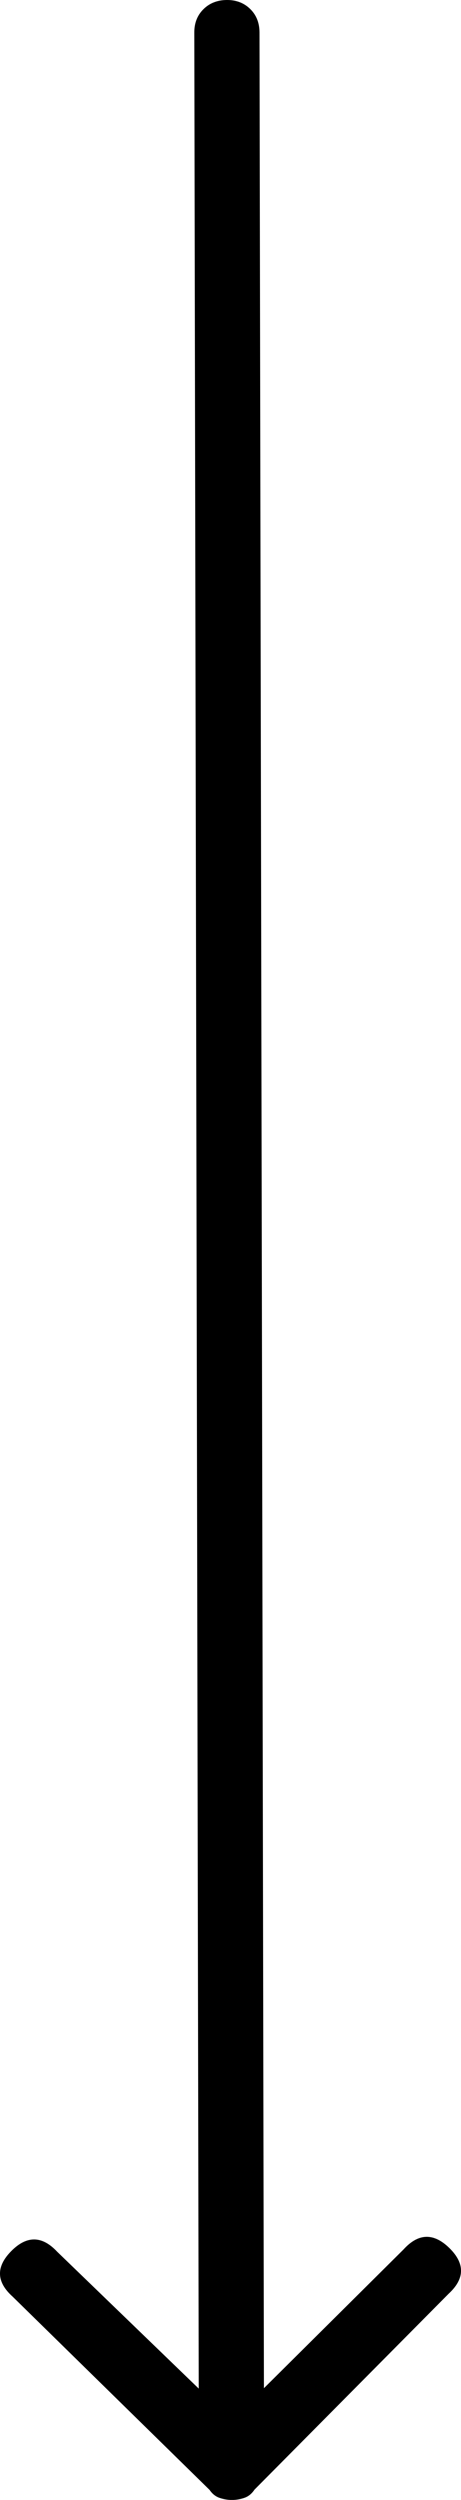 <svg xmlns="http://www.w3.org/2000/svg" xmlns:xlink="http://www.w3.org/1999/xlink" id="Laag_1" x="0px" y="0px" viewBox="0 0 12 65" style="enable-background:new 0 0 12 65;" xml:space="preserve"><g>	<path d="M5.723,64.949c-0.106-0.034-0.195-0.104-0.267-0.209l-5.127-5.026  c-0.427-0.383-0.439-0.778-0.034-1.186c0.403-0.407,0.801-0.401,1.193,0.018  l3.685,3.559L5.058,0.849C5.056,0.604,5.134,0.4,5.293,0.242  c0.158-0.159,0.361-0.239,0.608-0.242C6.148-0.002,6.352,0.076,6.512,0.233  C6.673,0.39,6.753,0.592,6.755,0.838l0.115,61.257l3.635-3.609  c0.386-0.424,0.783-0.436,1.193-0.035c0.409,0.402,0.403,0.797-0.018,1.186  l-5.056,5.096c-0.071,0.106-0.158,0.177-0.264,0.213  c-0.106,0.036-0.212,0.054-0.318,0.055C5.935,65.001,5.829,64.984,5.723,64.949z"></path></g></svg>